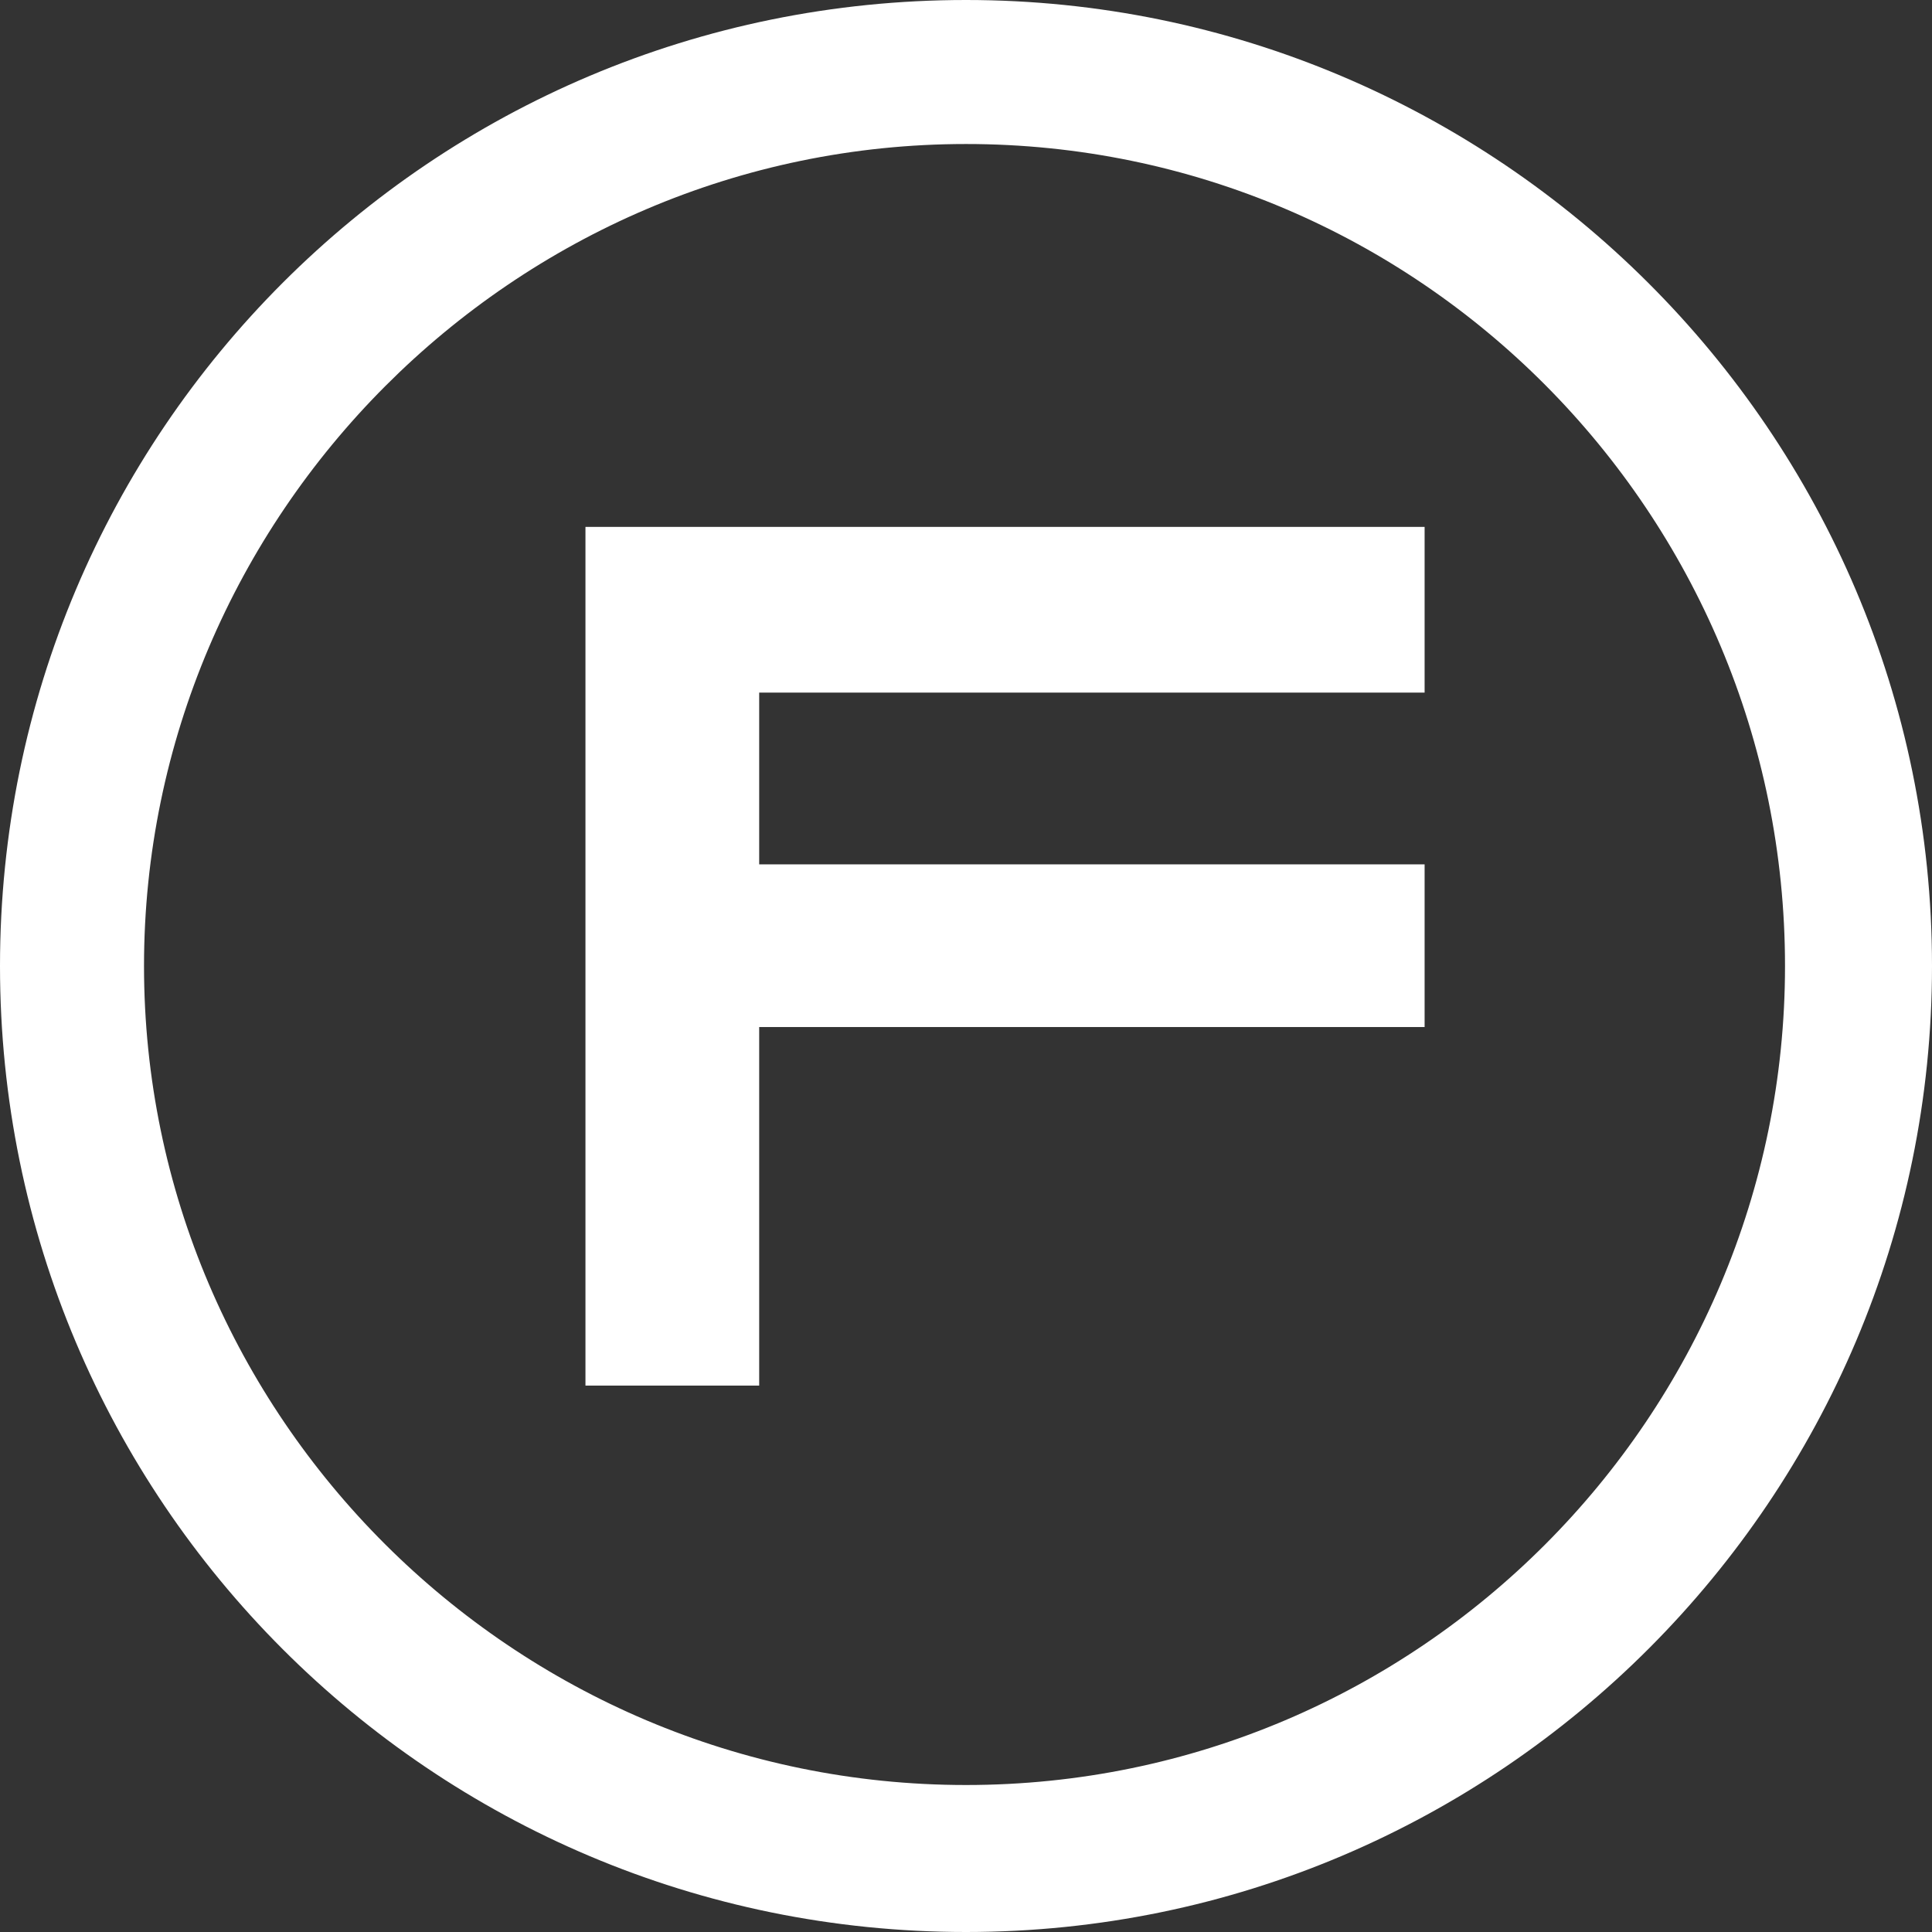 <svg width="61" height="61" viewBox="0 0 61 61" fill="none" xmlns="http://www.w3.org/2000/svg">
<rect x="0" y="0" width="61" height="61" fill="#333333" stroke="none"/>
<path d="M18.485 43.748H23.97V32.427H44.98V27.291H23.97V21.868H44.98V16.636H18.485V43.748Z" fill="white"/>
<path d="M30.5 0C13.64 0 0 13.64 0 30.5C0 47.36 13.64 61 30.5 61C47.36 61 61 47.265 61 30.5C61 13.64 47.266 0 30.5 0ZM56.359 30.5C56.359 44.708 44.803 56.359 30.5 56.359C16.197 56.359 4.547 44.708 4.547 30.5C4.547 16.292 16.197 4.547 30.5 4.547C44.803 4.547 56.359 16.197 56.359 30.5Z" fill="white"/>
</svg>
